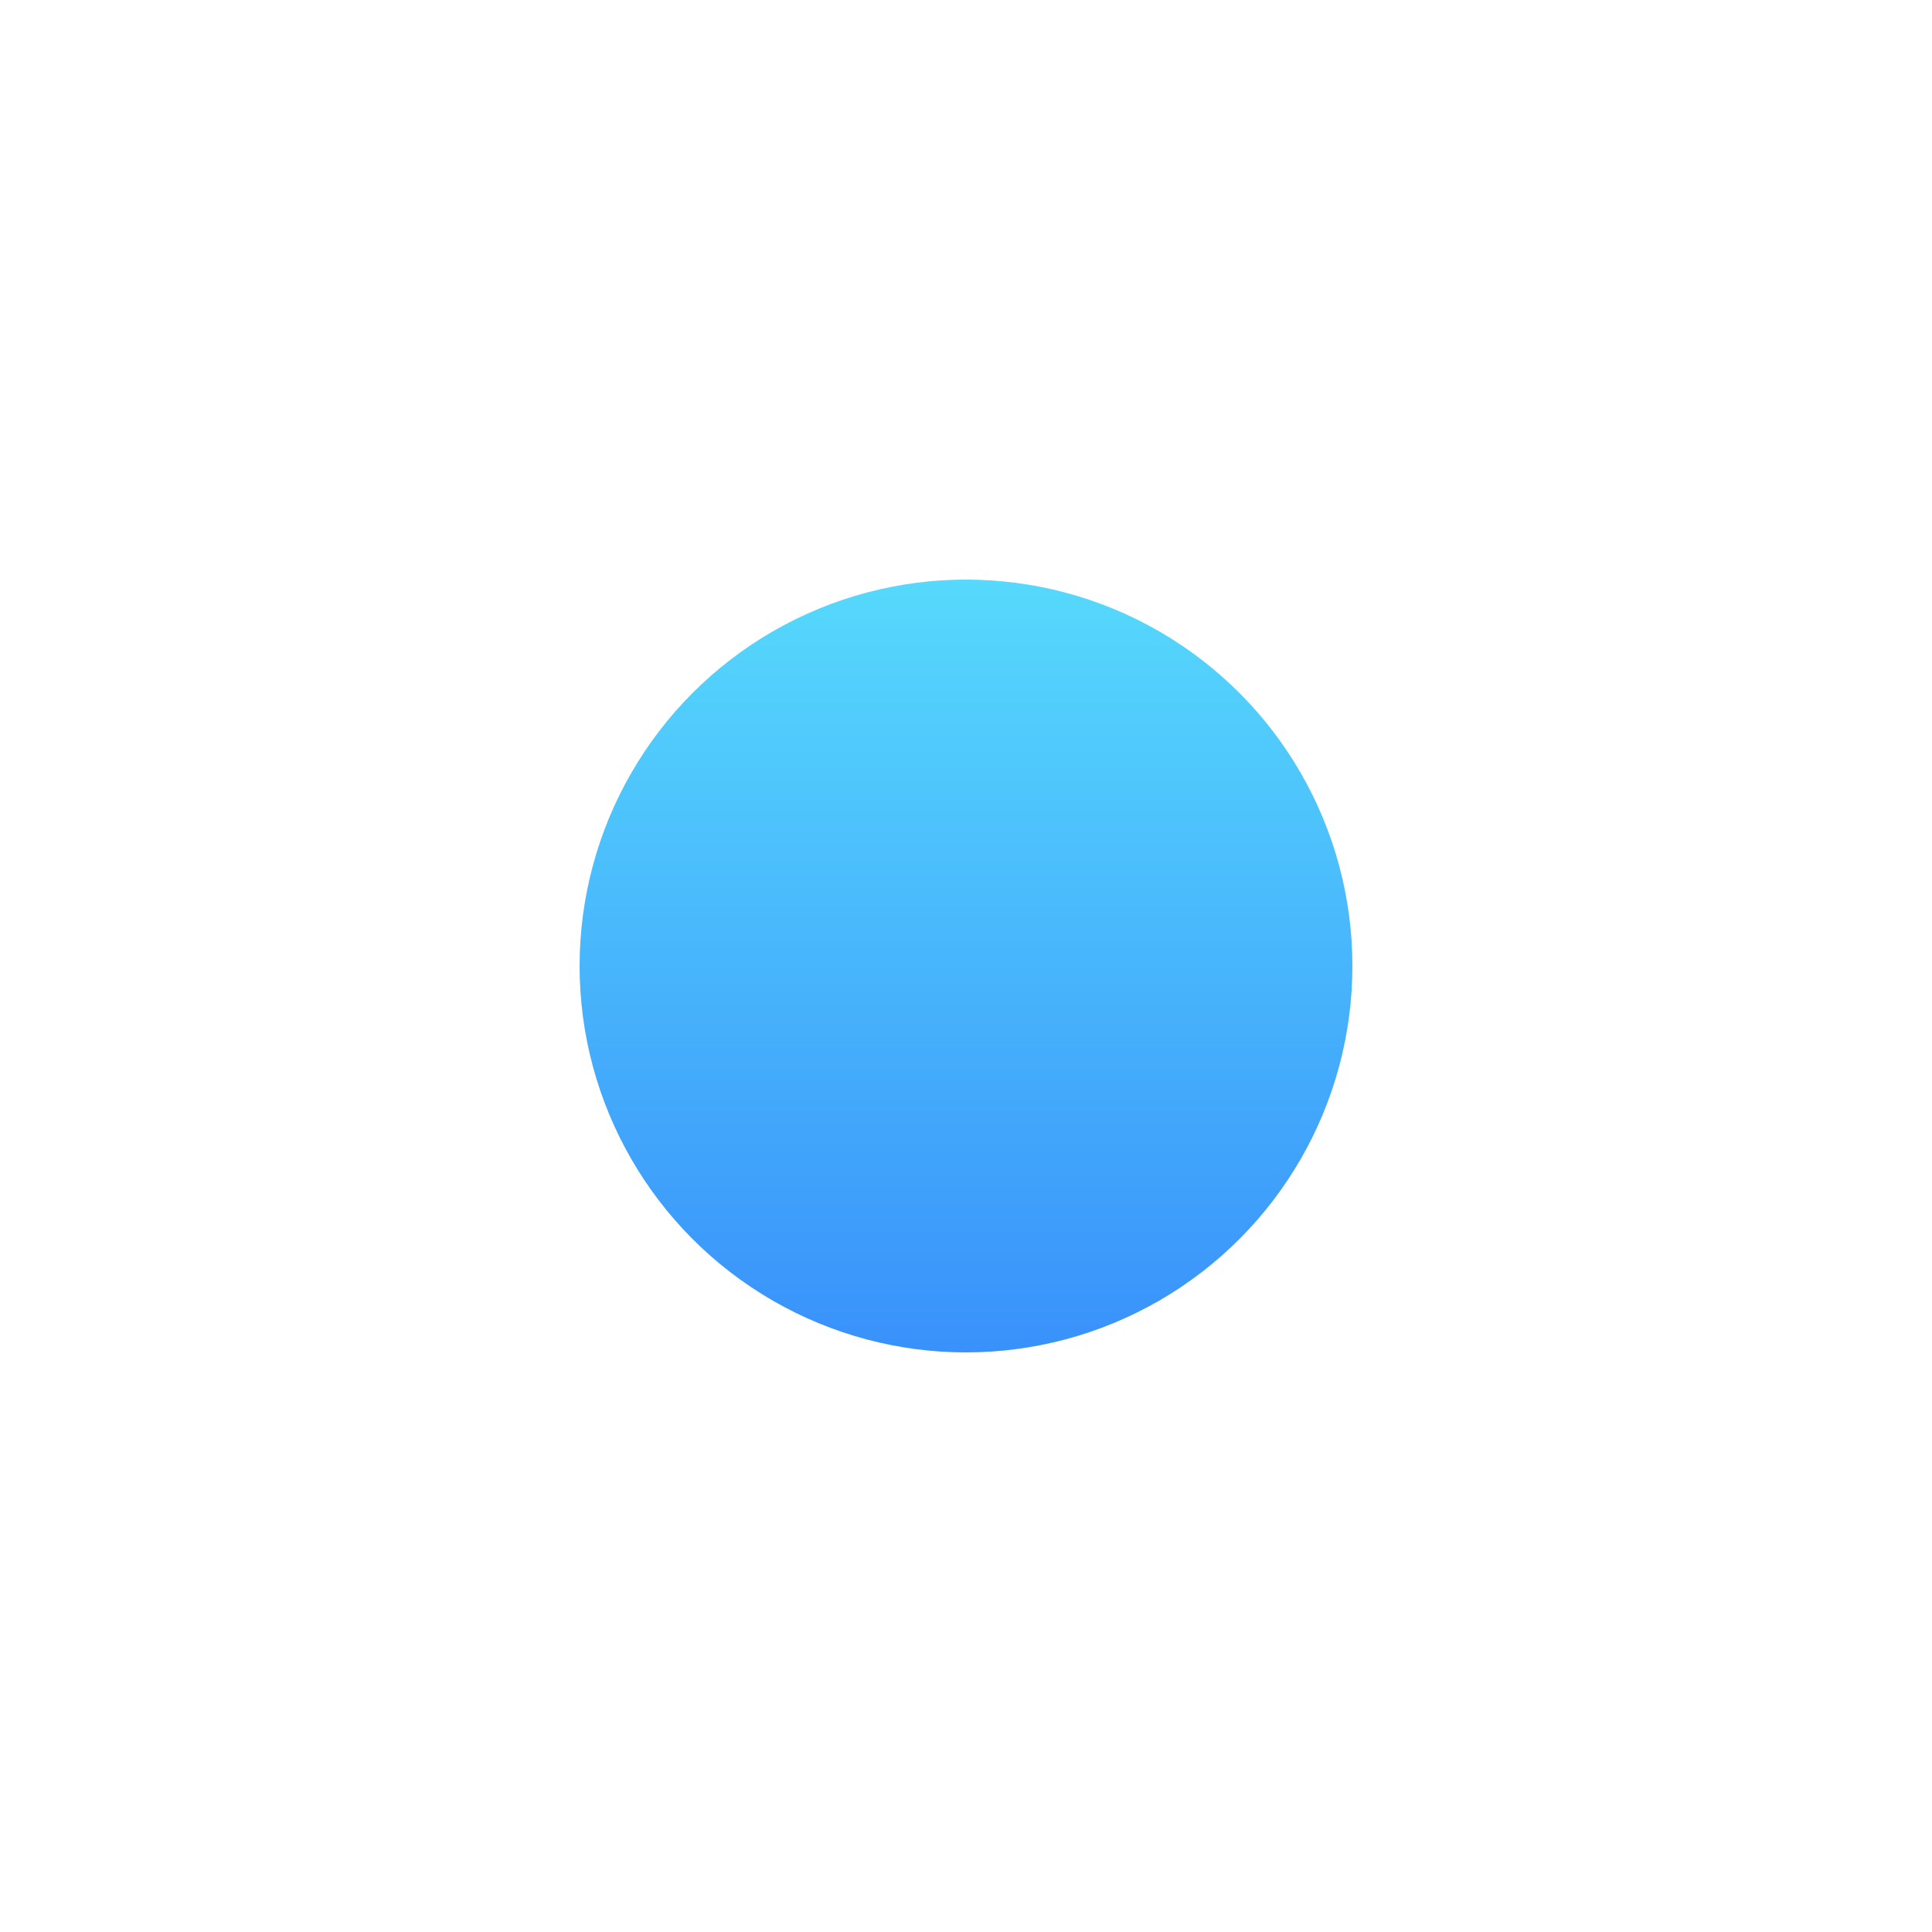 <?xml version="1.0" encoding="UTF-8"?> <svg xmlns="http://www.w3.org/2000/svg" width="100" height="100" viewBox="0 0 100 100" fill="none"> <g filter="url(#filter0_f_144_137)"> <circle cx="50" cy="50" r="20" fill="url(#paint0_linear_144_137)"></circle> </g> <defs> <filter id="filter0_f_144_137" x="0" y="0" width="100" height="100" filterUnits="userSpaceOnUse" color-interpolation-filters="sRGB"> <feFlood flood-opacity="0" result="BackgroundImageFix"></feFlood> <feBlend mode="normal" in="SourceGraphic" in2="BackgroundImageFix" result="shape"></feBlend> <feGaussianBlur stdDeviation="15" result="effect1_foregroundBlur_144_137"></feGaussianBlur> </filter> <linearGradient id="paint0_linear_144_137" x1="50" y1="30" x2="50" y2="70" gradientUnits="userSpaceOnUse"> <stop stop-color="#56D9FC"></stop> <stop offset="1" stop-color="#3991FB"></stop> </linearGradient> </defs> </svg> 